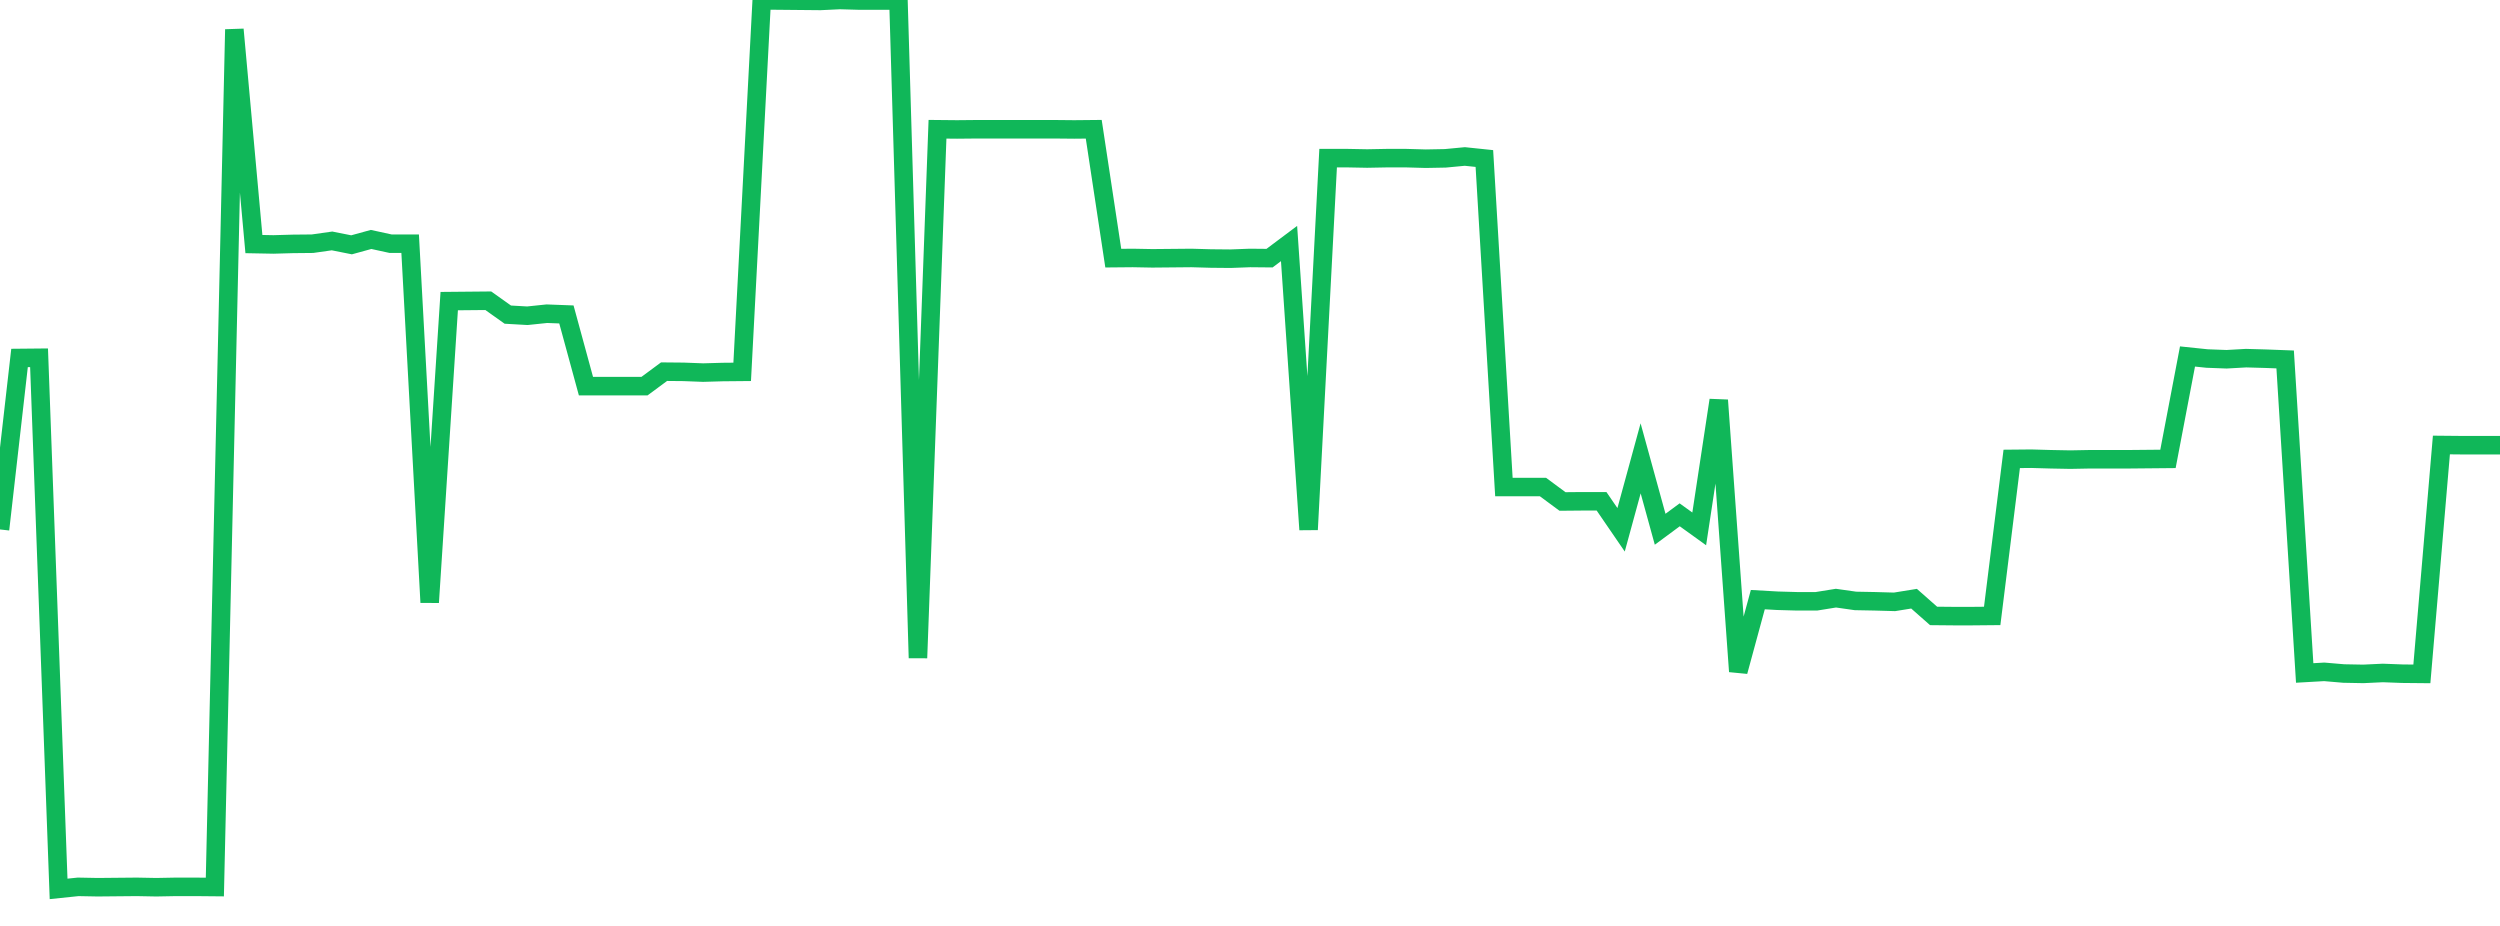 <?xml version="1.0" standalone="no"?>
<!DOCTYPE svg PUBLIC "-//W3C//DTD SVG 1.1//EN" "http://www.w3.org/Graphics/SVG/1.1/DTD/svg11.dtd">
<svg width="135" height="50" viewBox="0 0 135 50" preserveAspectRatio="none" class="sparkline" xmlns="http://www.w3.org/2000/svg"
xmlns:xlink="http://www.w3.org/1999/xlink"><path  class="sparkline--line" d="M 0 28.59 L 0 28.59 L 1.055 19.33 L 2.109 19.32 L 3.164 48 L 4.219 47.89 L 5.273 47.91 L 6.328 47.9 L 7.383 47.89 L 8.438 47.91 L 9.492 47.89 L 10.547 47.89 L 11.602 47.9 L 12.656 1.59 L 13.711 13.18 L 14.766 13.2 L 15.82 13.17 L 16.875 13.16 L 17.93 13.01 L 18.984 13.22 L 20.039 12.93 L 21.094 13.16 L 22.148 13.16 L 23.203 32.53 L 24.258 16.26 L 25.312 16.25 L 26.367 16.24 L 27.422 16.99 L 28.477 17.05 L 29.531 16.94 L 30.586 16.98 L 31.641 20.85 L 32.695 20.85 L 33.75 20.85 L 34.805 20.85 L 35.859 20.07 L 36.914 20.08 L 37.969 20.12 L 39.023 20.09 L 40.078 20.08 L 41.133 0.02 L 42.188 0.03 L 43.242 0.04 L 44.297 0.05 L 45.352 0 L 46.406 0.03 L 47.461 0.03 L 48.516 0.03 L 49.57 35.53 L 50.625 6.98 L 51.68 6.99 L 52.734 6.98 L 53.789 6.98 L 54.844 6.98 L 55.898 6.98 L 56.953 6.98 L 58.008 6.99 L 59.062 6.98 L 60.117 13.94 L 61.172 13.93 L 62.227 13.95 L 63.281 13.94 L 64.336 13.93 L 65.391 13.96 L 66.445 13.97 L 67.5 13.93 L 68.555 13.94 L 69.609 13.15 L 70.664 28.6 L 71.719 8.54 L 72.773 8.54 L 73.828 8.56 L 74.883 8.54 L 75.938 8.54 L 76.992 8.57 L 78.047 8.55 L 79.102 8.45 L 80.156 8.56 L 81.211 26.3 L 82.266 26.3 L 83.32 26.3 L 84.375 27.08 L 85.43 27.07 L 86.484 27.07 L 87.539 28.61 L 88.594 24.75 L 89.648 28.58 L 90.703 27.8 L 91.758 28.56 L 92.812 21.61 L 93.867 36.26 L 94.922 32.38 L 95.977 32.44 L 97.031 32.47 L 98.086 32.47 L 99.141 32.3 L 100.195 32.45 L 101.25 32.47 L 102.305 32.5 L 103.359 32.33 L 104.414 33.26 L 105.469 33.27 L 106.523 33.27 L 107.578 33.26 L 108.633 24.78 L 109.688 24.77 L 110.742 24.8 L 111.797 24.82 L 112.852 24.8 L 113.906 24.8 L 114.961 24.8 L 116.016 24.79 L 117.07 24.78 L 118.125 19.25 L 119.18 19.36 L 120.234 19.4 L 121.289 19.34 L 122.344 19.37 L 123.398 19.41 L 124.453 36.34 L 125.508 36.28 L 126.562 36.37 L 127.617 36.39 L 128.672 36.34 L 129.727 36.38 L 130.781 36.39 L 131.836 24.03 L 132.891 24.04 L 133.945 24.04 L 135 24.04" fill="none" stroke-width="1" stroke="#10b759"></path></svg>